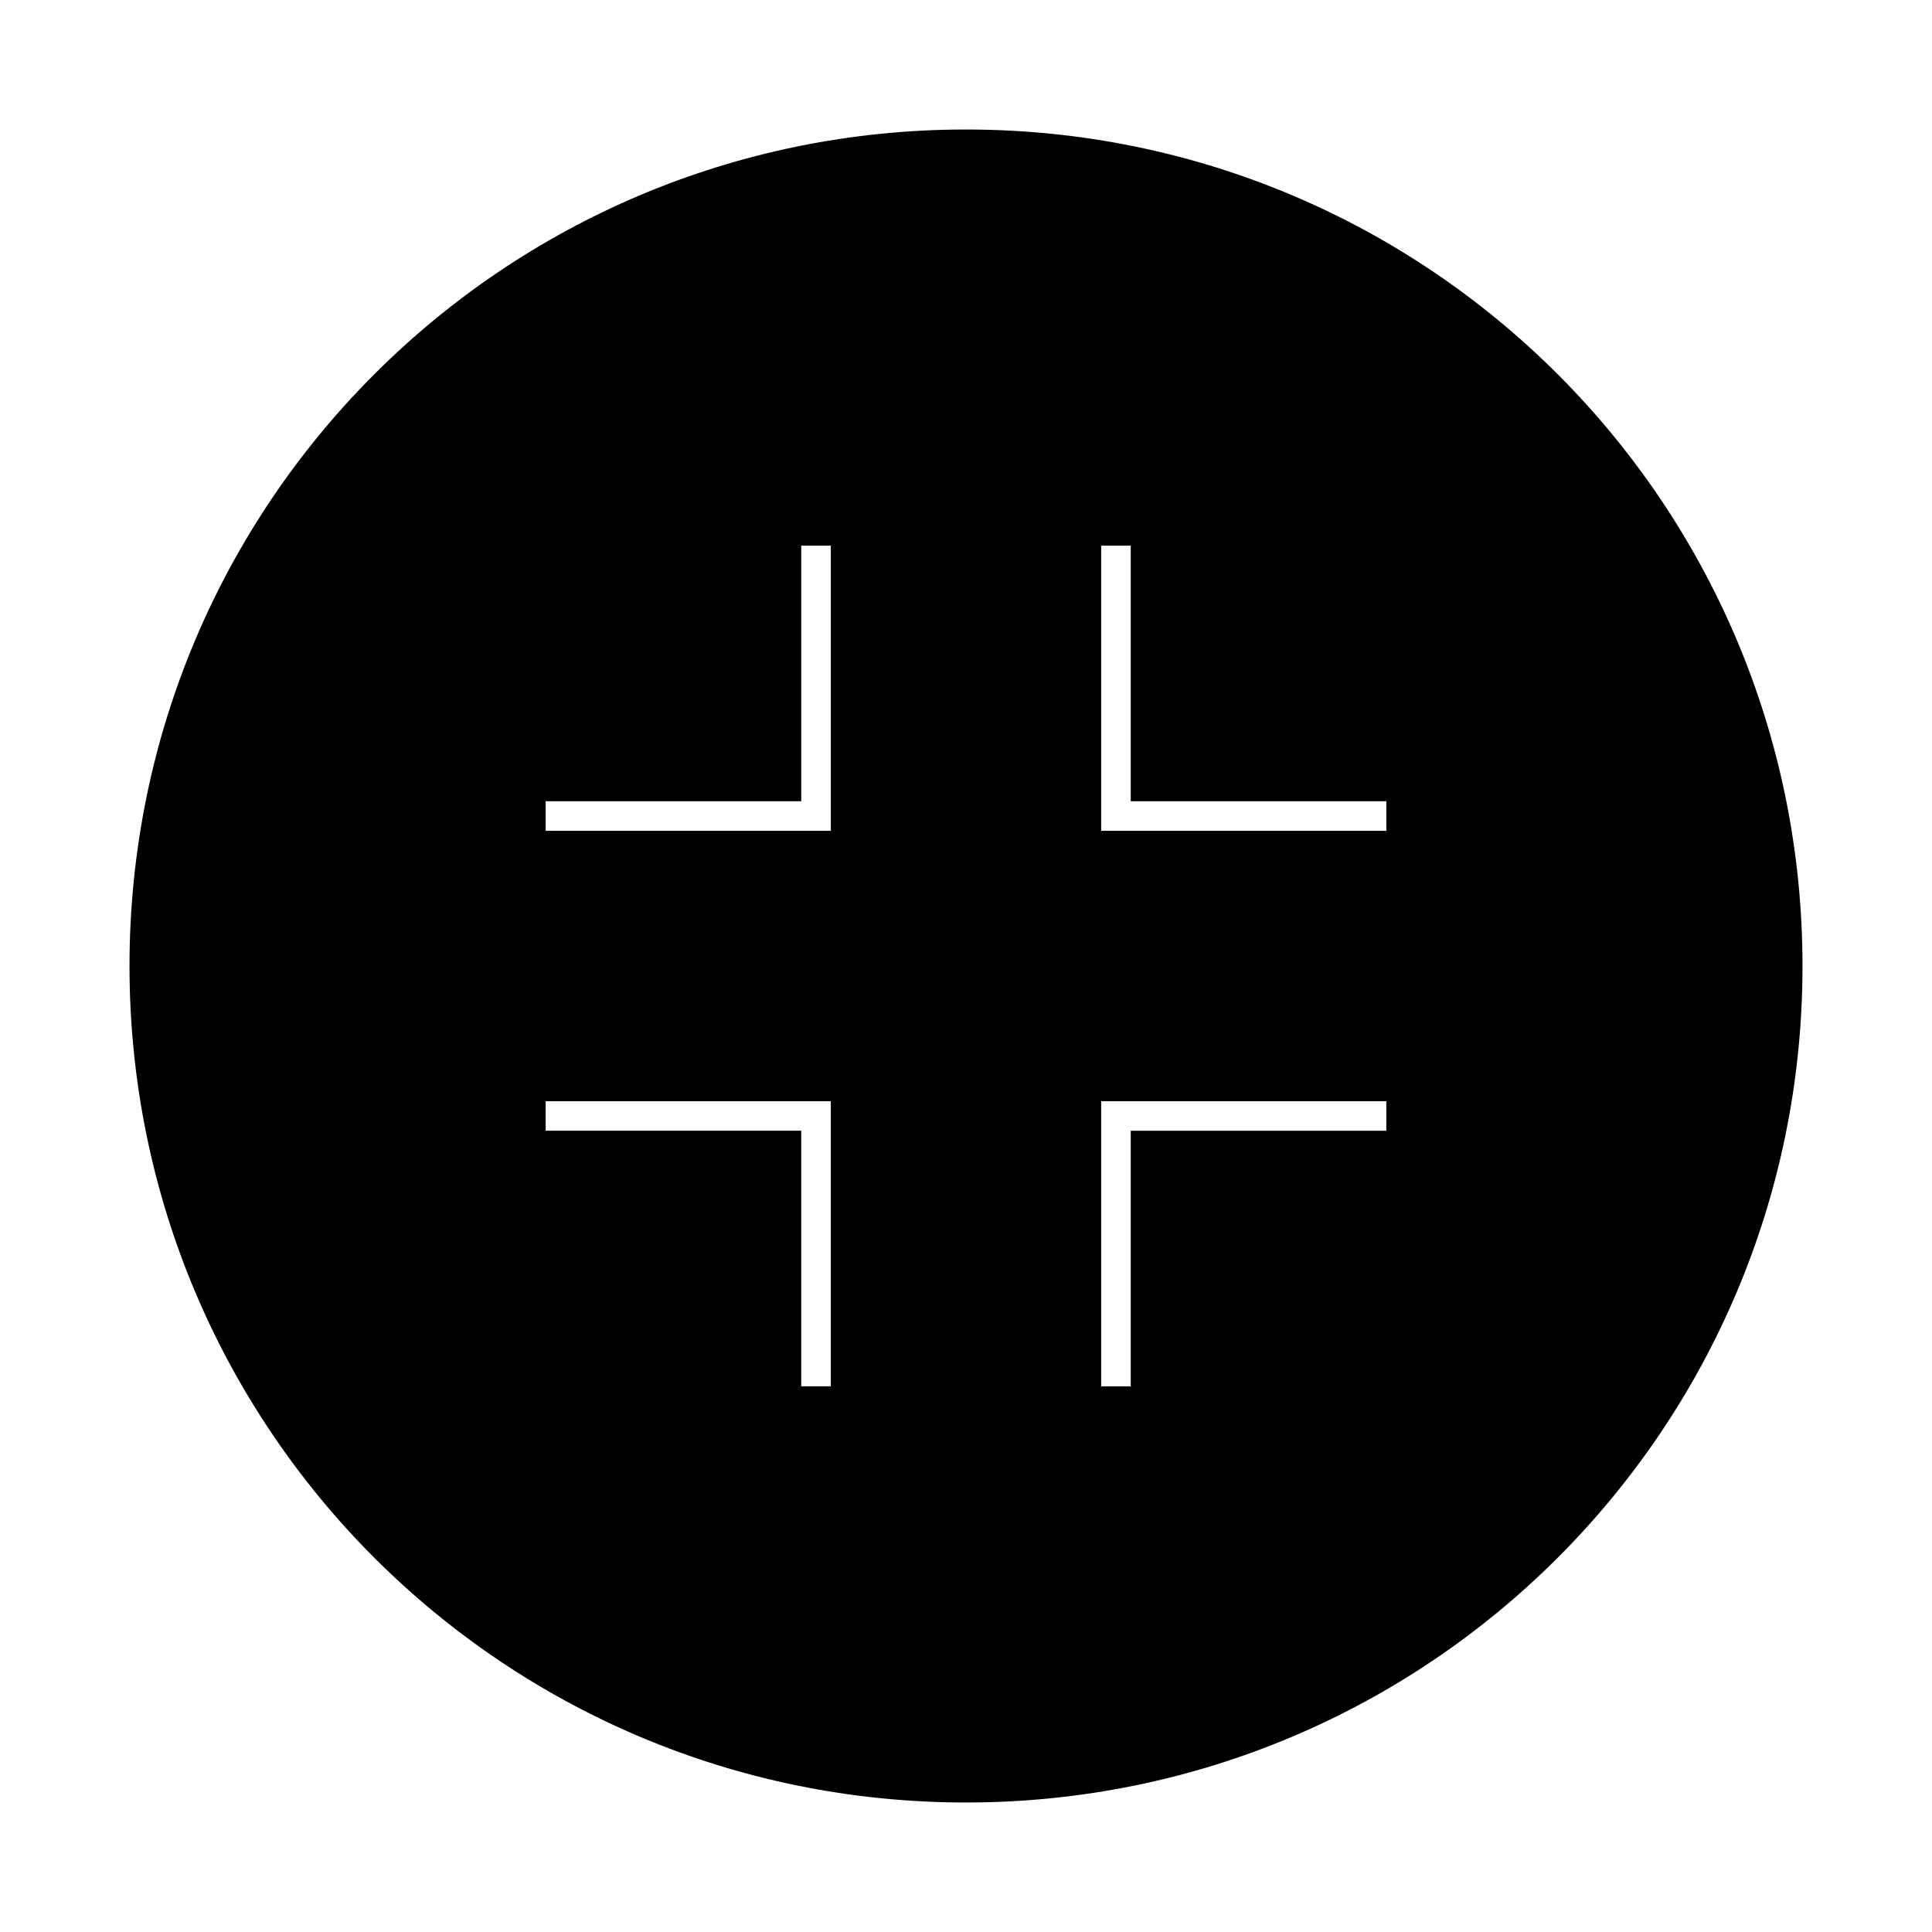 <?xml version="1.0" encoding="UTF-8"?>
<!-- Uploaded to: SVG Repo, www.svgrepo.com, Generator: SVG Repo Mixer Tools -->
<svg fill="#000000" width="800px" height="800px" version="1.1" viewBox="144 144 512 512" xmlns="http://www.w3.org/2000/svg">
 <path d="m400 178.32c-122.59 0-221.68 99.082-221.68 221.68s99.082 221.68 221.68 221.68 221.68-99.082 221.68-221.68-99.082-221.68-221.68-221.68zm-35.828 333.07h-7.836v-67.734h-67.734v-7.836h75.57zm0-147.22h-75.57v-7.836h67.734v-67.734h7.836zm147.22 79.488h-67.734v67.734h-7.836v-75.57h75.57zm0-79.488h-75.57v-75.57h7.836v67.734h67.734z"/>
</svg>